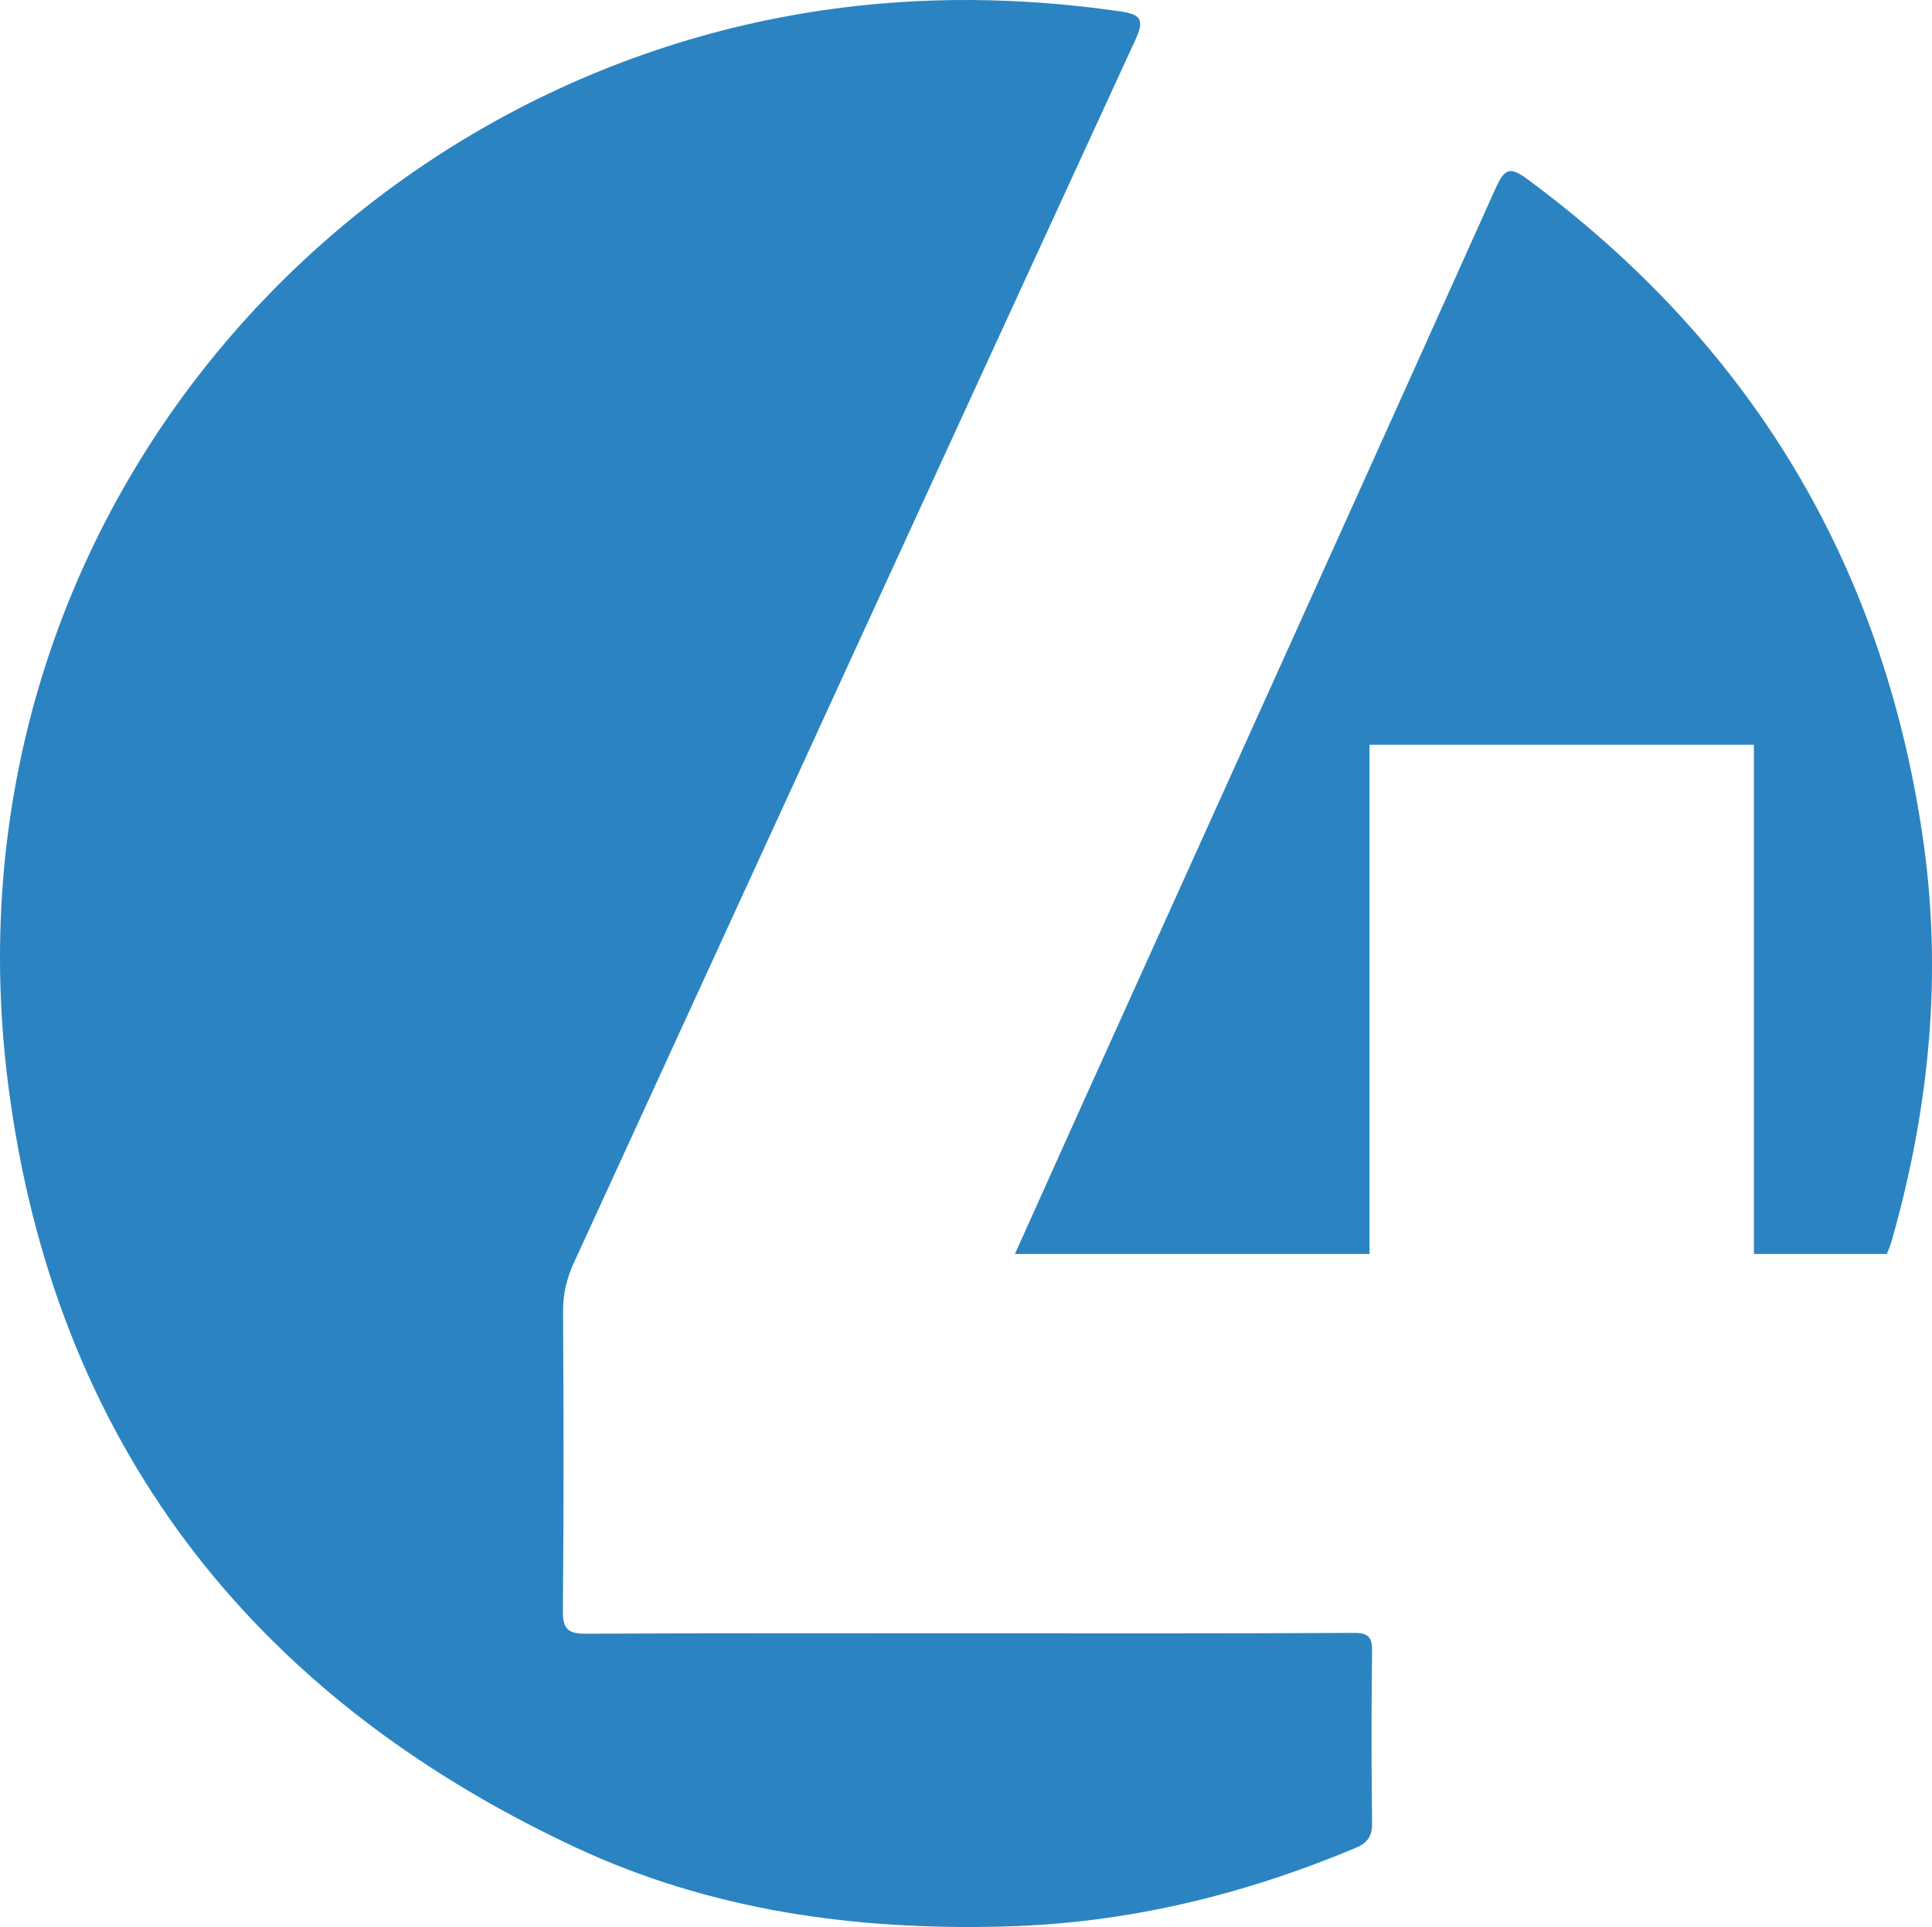 <?xml version="1.0" encoding="UTF-8"?>
<svg id="Ebene_2" data-name="Ebene 2" xmlns="http://www.w3.org/2000/svg" viewBox="0 0 402.06 401.1">
  <defs>
    <style>
      .cls-1 {
        fill: #2b84c1;
      }
    </style>
  </defs>
  <g id="Ebene_1-2" data-name="Ebene 1">
    <path class="cls-1" d="M285.54,379.46c.04,2.82-1.03,4.18-3.53,5.22-23.42,9.78-47.49,15.66-73.15,16.32-31.08.81-61.01-3.35-89.19-16.52C52.01,352.84,11.26,299.94,1.73,225.98-13,111.63,68.36,17.06,171.42,2.11c20.56-2.99,41.09-2.71,61.64.25,4.17.61,5.24,1.56,3.25,5.87-39.04,84.81-77.91,169.71-116.86,254.56-1.51,3.27-2.29,6.5-2.27,10.13.11,20.79.15,41.59-.04,62.38-.04,3.86,1.17,4.77,4.84,4.75,26.52-.14,53.03-.07,79.54-.08,26.68,0,53.37.06,80.05-.09,1.83-.01,2.88.24,3.43,1.06.42.6.56,1.49.54,2.8-.05,3.75-.09,7.51-.1,11.27-.04,8.15,0,16.3.1,24.45Z"/>
    <path class="cls-1" d="M393.76,257.97c-.33,1.16-.69,2.18-1.13,3.04h-27.63v-106h-80v106h-73.79c4.35-9.68,8.7-19.39,13.09-29.12,29.04-64.29,58.13-128.56,87.04-192.9,1.84-4.06,3.06-4.26,6.54-1.68,46.3,34.23,73.79,79.67,82.21,136.62,4.22,28.5,1.48,56.43-6.33,84.04Z"/>
  </g>
</svg>